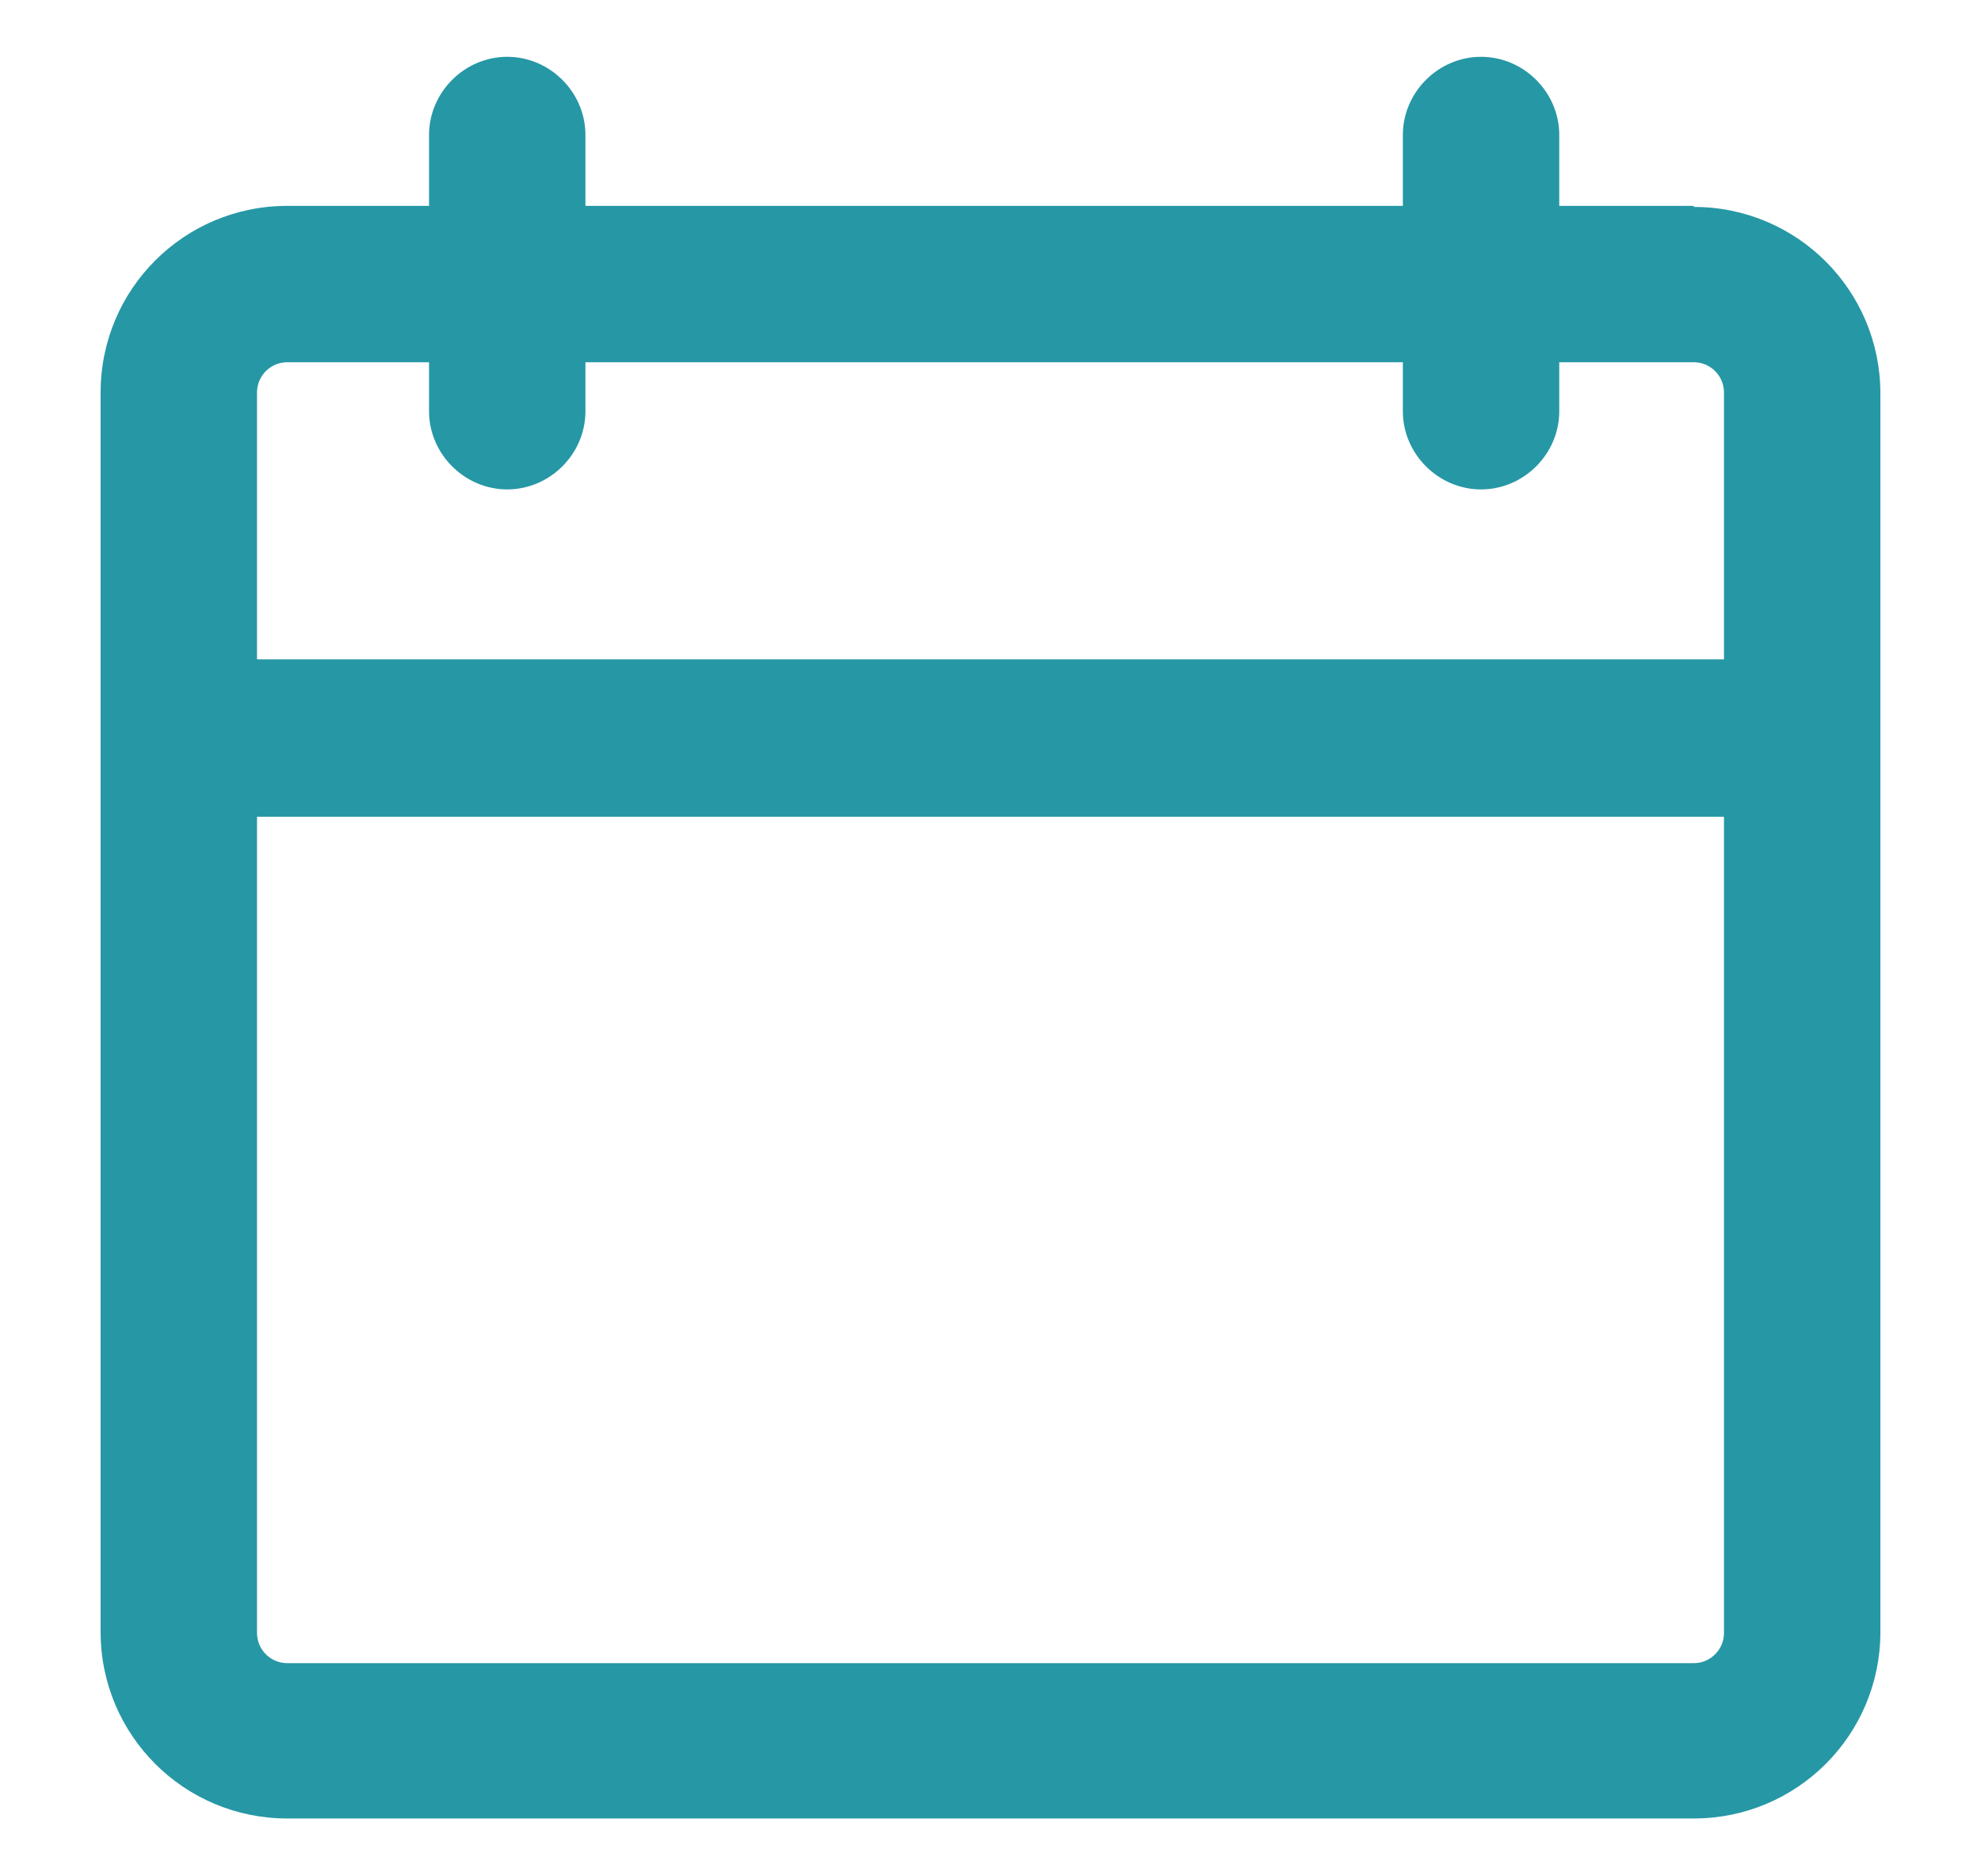 <svg width="19" height="18" viewBox="0 0 19 18" fill="none" xmlns="http://www.w3.org/2000/svg">
<g clip-path="url(#clip0_2078_5070)">
<path d="M16.245 1.975H14.955V1.295C14.955 0.885 14.615 0.545 14.205 0.545C13.795 0.545 13.455 0.885 13.455 1.295V1.975H5.615V1.295C5.615 0.885 5.275 0.545 4.865 0.545C4.455 0.545 4.115 0.885 4.115 1.295V1.975H2.755C1.765 1.975 0.965 2.775 0.965 3.765V15.655C0.965 16.645 1.765 17.445 2.755 17.445H16.245C17.235 17.445 18.035 16.645 18.035 15.655V3.775C18.035 2.785 17.235 1.985 16.245 1.985V1.975ZM2.755 3.475H4.115V3.945C4.115 4.355 4.455 4.695 4.865 4.695C5.275 4.695 5.615 4.355 5.615 3.945V3.475H13.455V3.945C13.455 4.355 13.795 4.695 14.205 4.695C14.615 4.695 14.955 4.355 14.955 3.945V3.475H16.245C16.405 3.475 16.535 3.605 16.535 3.765V6.325H2.465V3.765C2.465 3.605 2.595 3.475 2.755 3.475ZM16.245 15.955H2.755C2.595 15.955 2.465 15.825 2.465 15.665V7.835H16.535V15.665C16.535 15.825 16.405 15.955 16.245 15.955Z" fill="#2697A5"/>
</g>
<defs>
<clipPath id="clip0_2078_5070">
<rect width="17.07" height="16.91" fill="white" transform="translate(0.965 0.545)"/>
</clipPath>
</defs>
</svg>
